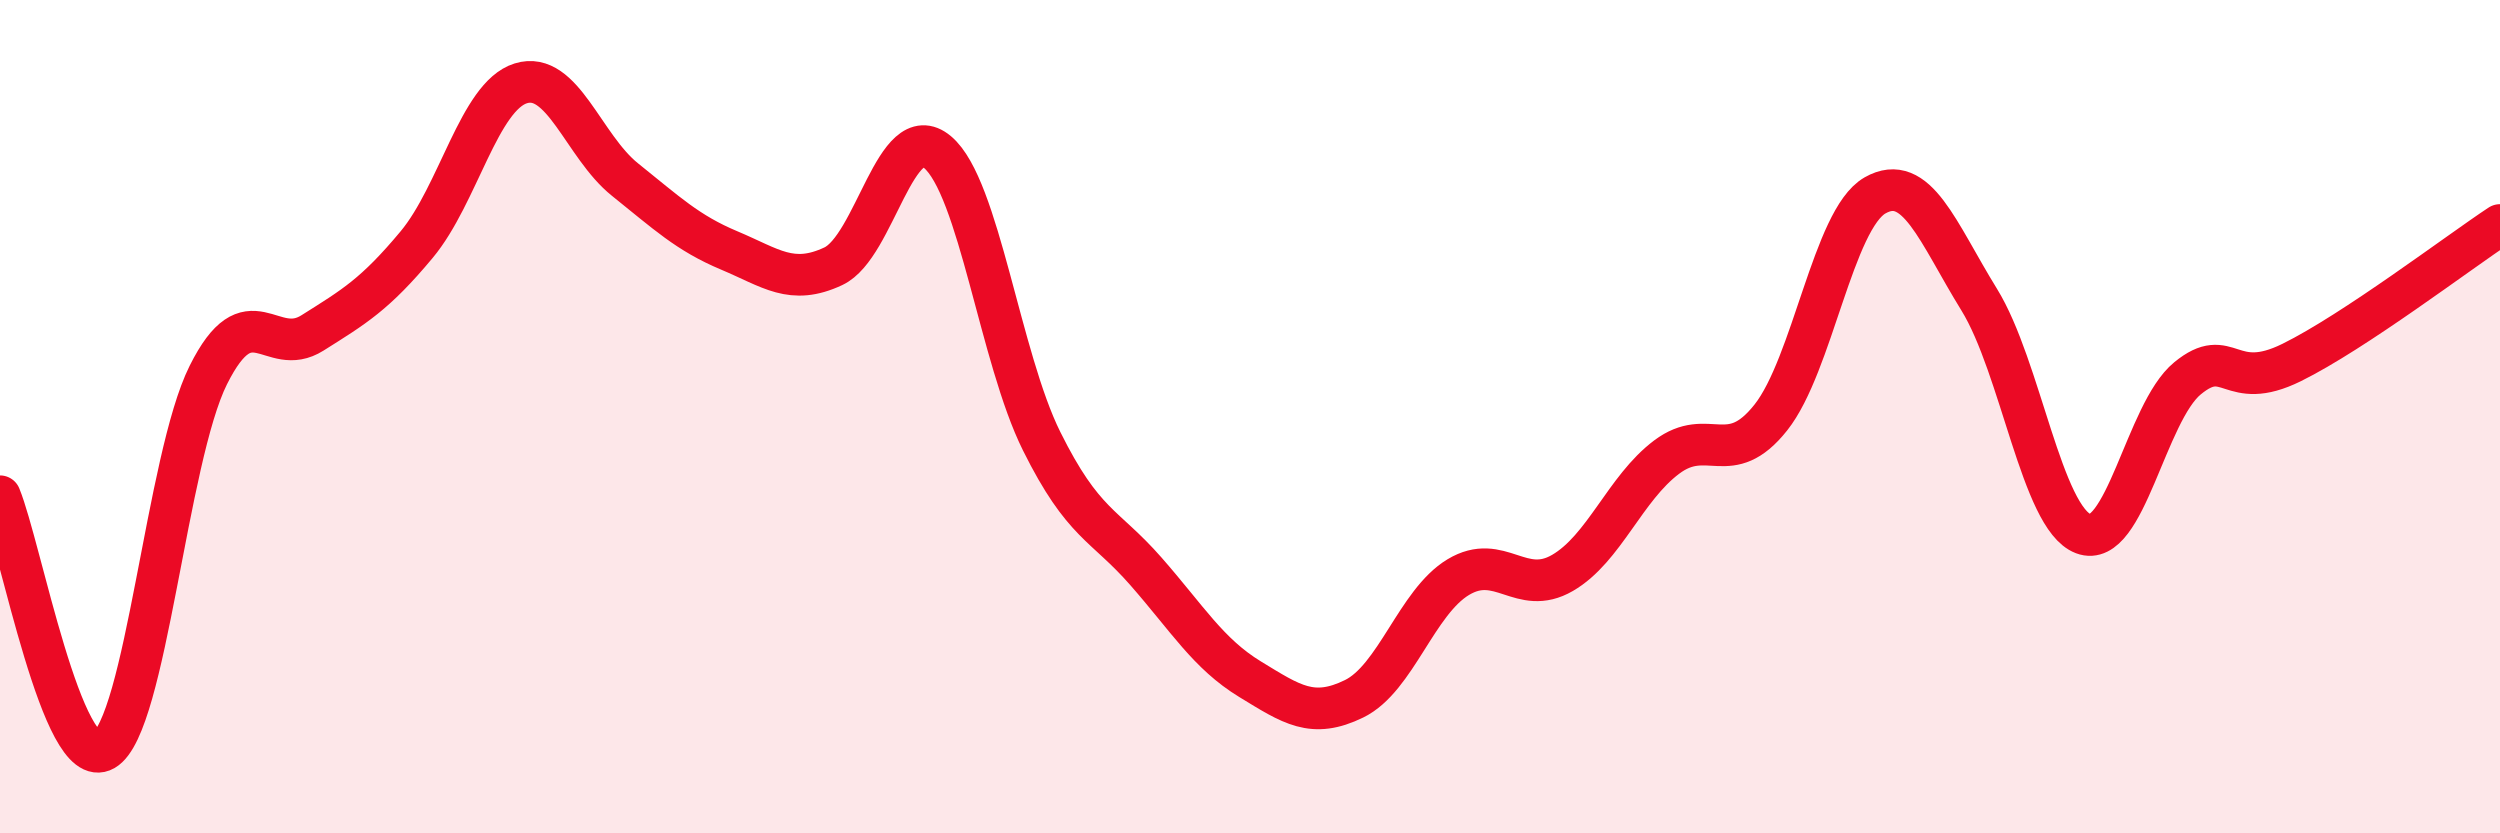 
    <svg width="60" height="20" viewBox="0 0 60 20" xmlns="http://www.w3.org/2000/svg">
      <path
        d="M 0,11.91 C 0.5,13.13 1.5,18.58 2.5,18 C 3.5,17.42 4,11 5,9 C 6,7 6.5,8.62 7.5,7.99 C 8.5,7.36 9,7.07 10,5.87 C 11,4.67 11.5,2.31 12.5,2 C 13.5,1.69 14,3.51 15,4.31 C 16,5.11 16.5,5.59 17.5,6.01 C 18.5,6.43 19,6.86 20,6.39 C 21,5.92 21.5,2.81 22.5,3.65 C 23.5,4.49 24,8.58 25,10.59 C 26,12.6 26.5,12.57 27.5,13.71 C 28.5,14.85 29,15.69 30,16.3 C 31,16.91 31.5,17.26 32.5,16.77 C 33.5,16.28 34,14.45 35,13.85 C 36,13.25 36.5,14.33 37.5,13.75 C 38.5,13.17 39,11.72 40,10.97 C 41,10.22 41.5,11.28 42.5,10.02 C 43.5,8.76 44,5.26 45,4.69 C 46,4.12 46.5,5.57 47.5,7.19 C 48.5,8.81 49,12.43 50,12.81 C 51,13.19 51.5,9.9 52.5,9.08 C 53.5,8.26 53.5,9.44 55,8.7 C 56.5,7.96 59,6.06 60,5.4L60 20L0 20Z"
        fill="#EB0A25"
        opacity="0.1"
        stroke-linecap="round"
        stroke-linejoin="round"
      />
      <path
        d="M 0,11.91 C 0.5,13.13 1.5,18.58 2.5,18 C 3.5,17.42 4,11 5,9 C 6,7 6.5,8.62 7.5,7.99 C 8.5,7.36 9,7.07 10,5.87 C 11,4.67 11.5,2.31 12.5,2 C 13.5,1.69 14,3.51 15,4.31 C 16,5.11 16.5,5.59 17.5,6.01 C 18.5,6.43 19,6.86 20,6.39 C 21,5.92 21.5,2.81 22.5,3.65 C 23.5,4.49 24,8.58 25,10.59 C 26,12.6 26.5,12.57 27.5,13.71 C 28.5,14.85 29,15.69 30,16.3 C 31,16.91 31.5,17.26 32.5,16.77 C 33.5,16.28 34,14.45 35,13.85 C 36,13.25 36.5,14.33 37.5,13.75 C 38.5,13.17 39,11.72 40,10.97 C 41,10.22 41.5,11.28 42.5,10.02 C 43.5,8.76 44,5.26 45,4.69 C 46,4.12 46.5,5.57 47.5,7.19 C 48.5,8.81 49,12.43 50,12.81 C 51,13.19 51.5,9.9 52.5,9.08 C 53.5,8.26 53.5,9.44 55,8.7 C 56.5,7.96 59,6.06 60,5.4"
        stroke="#EB0A25"
        stroke-width="1"
        fill="none"
        stroke-linecap="round"
        stroke-linejoin="round"
      />
    </svg>
  